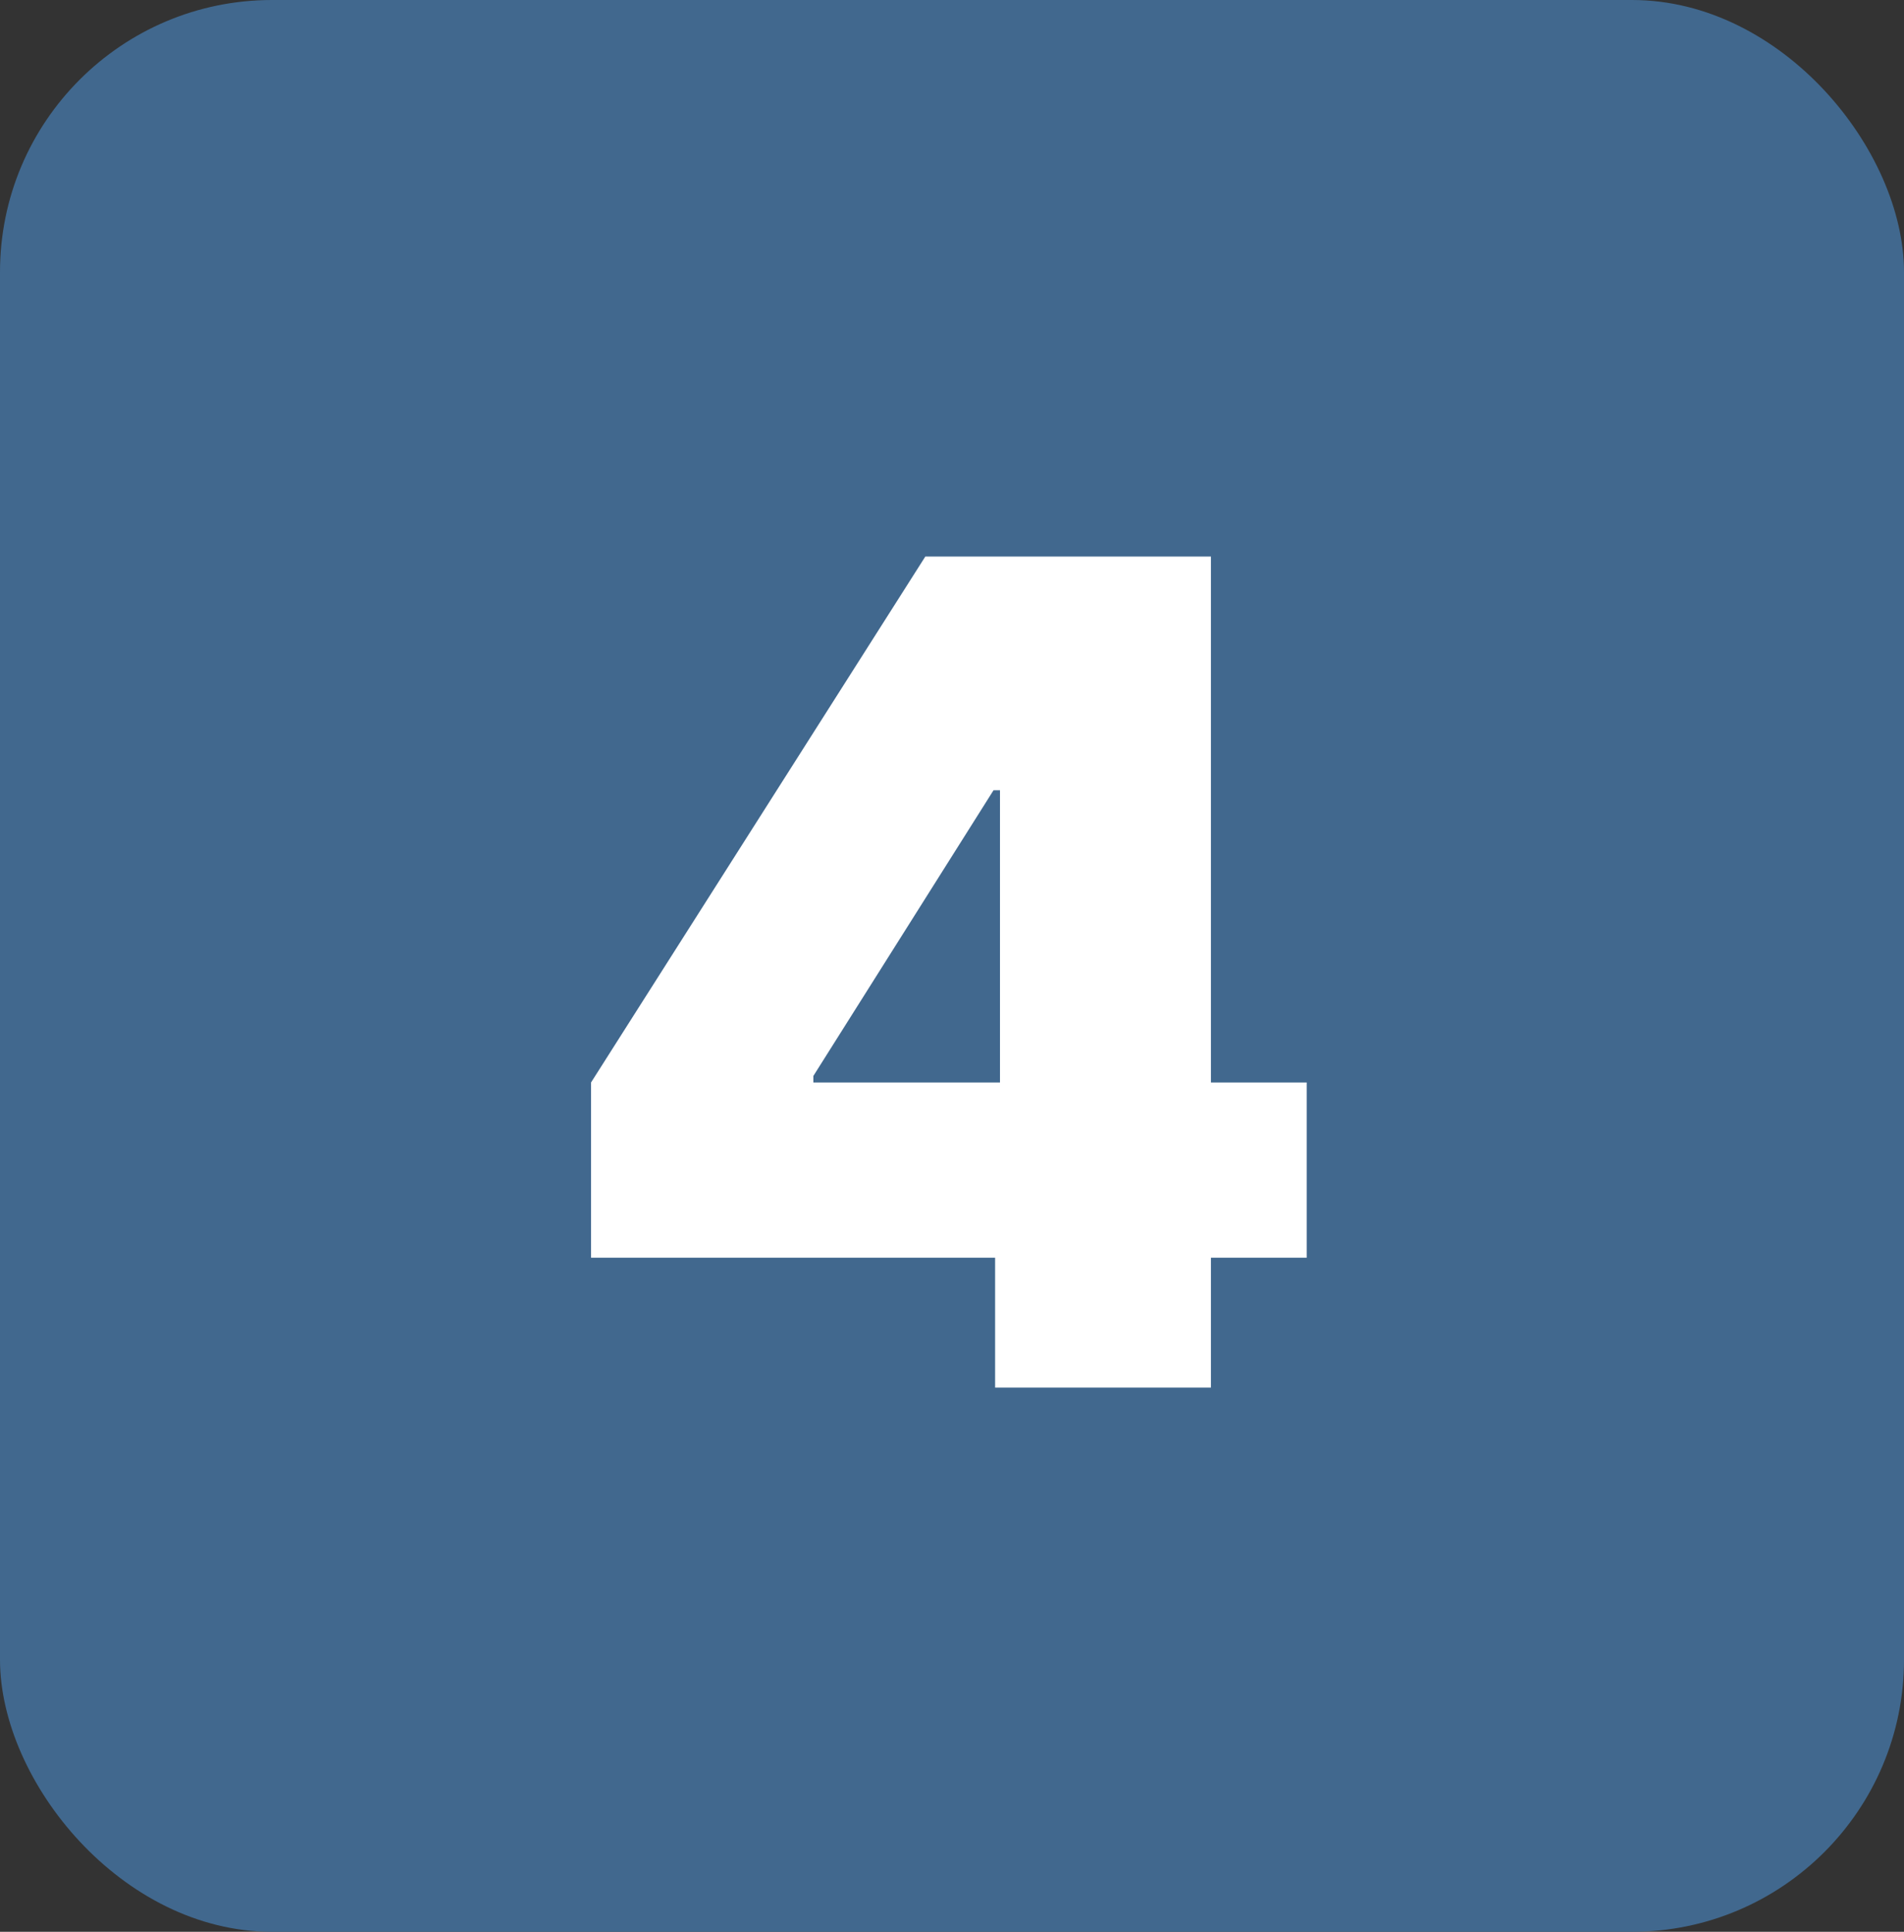 <?xml version="1.0" encoding="UTF-8"?> <svg xmlns="http://www.w3.org/2000/svg" width="70" height="71" viewBox="0 0 70 71" fill="none"><rect x="0" y="0" width="70" height="71" fill="#333333" stroke="none"/><rect width="70" height="71" rx="10" fill="#41688E"></rect><path d="M21.73 46.227V39.784L34.02 20.454H39.867V29.046H36.526L29.903 39.545V39.784H48.04V46.227H21.73ZM36.585 51V44.258L36.764 41.455V20.454H44.52V51H36.585Z" fill="white"></path></svg> 